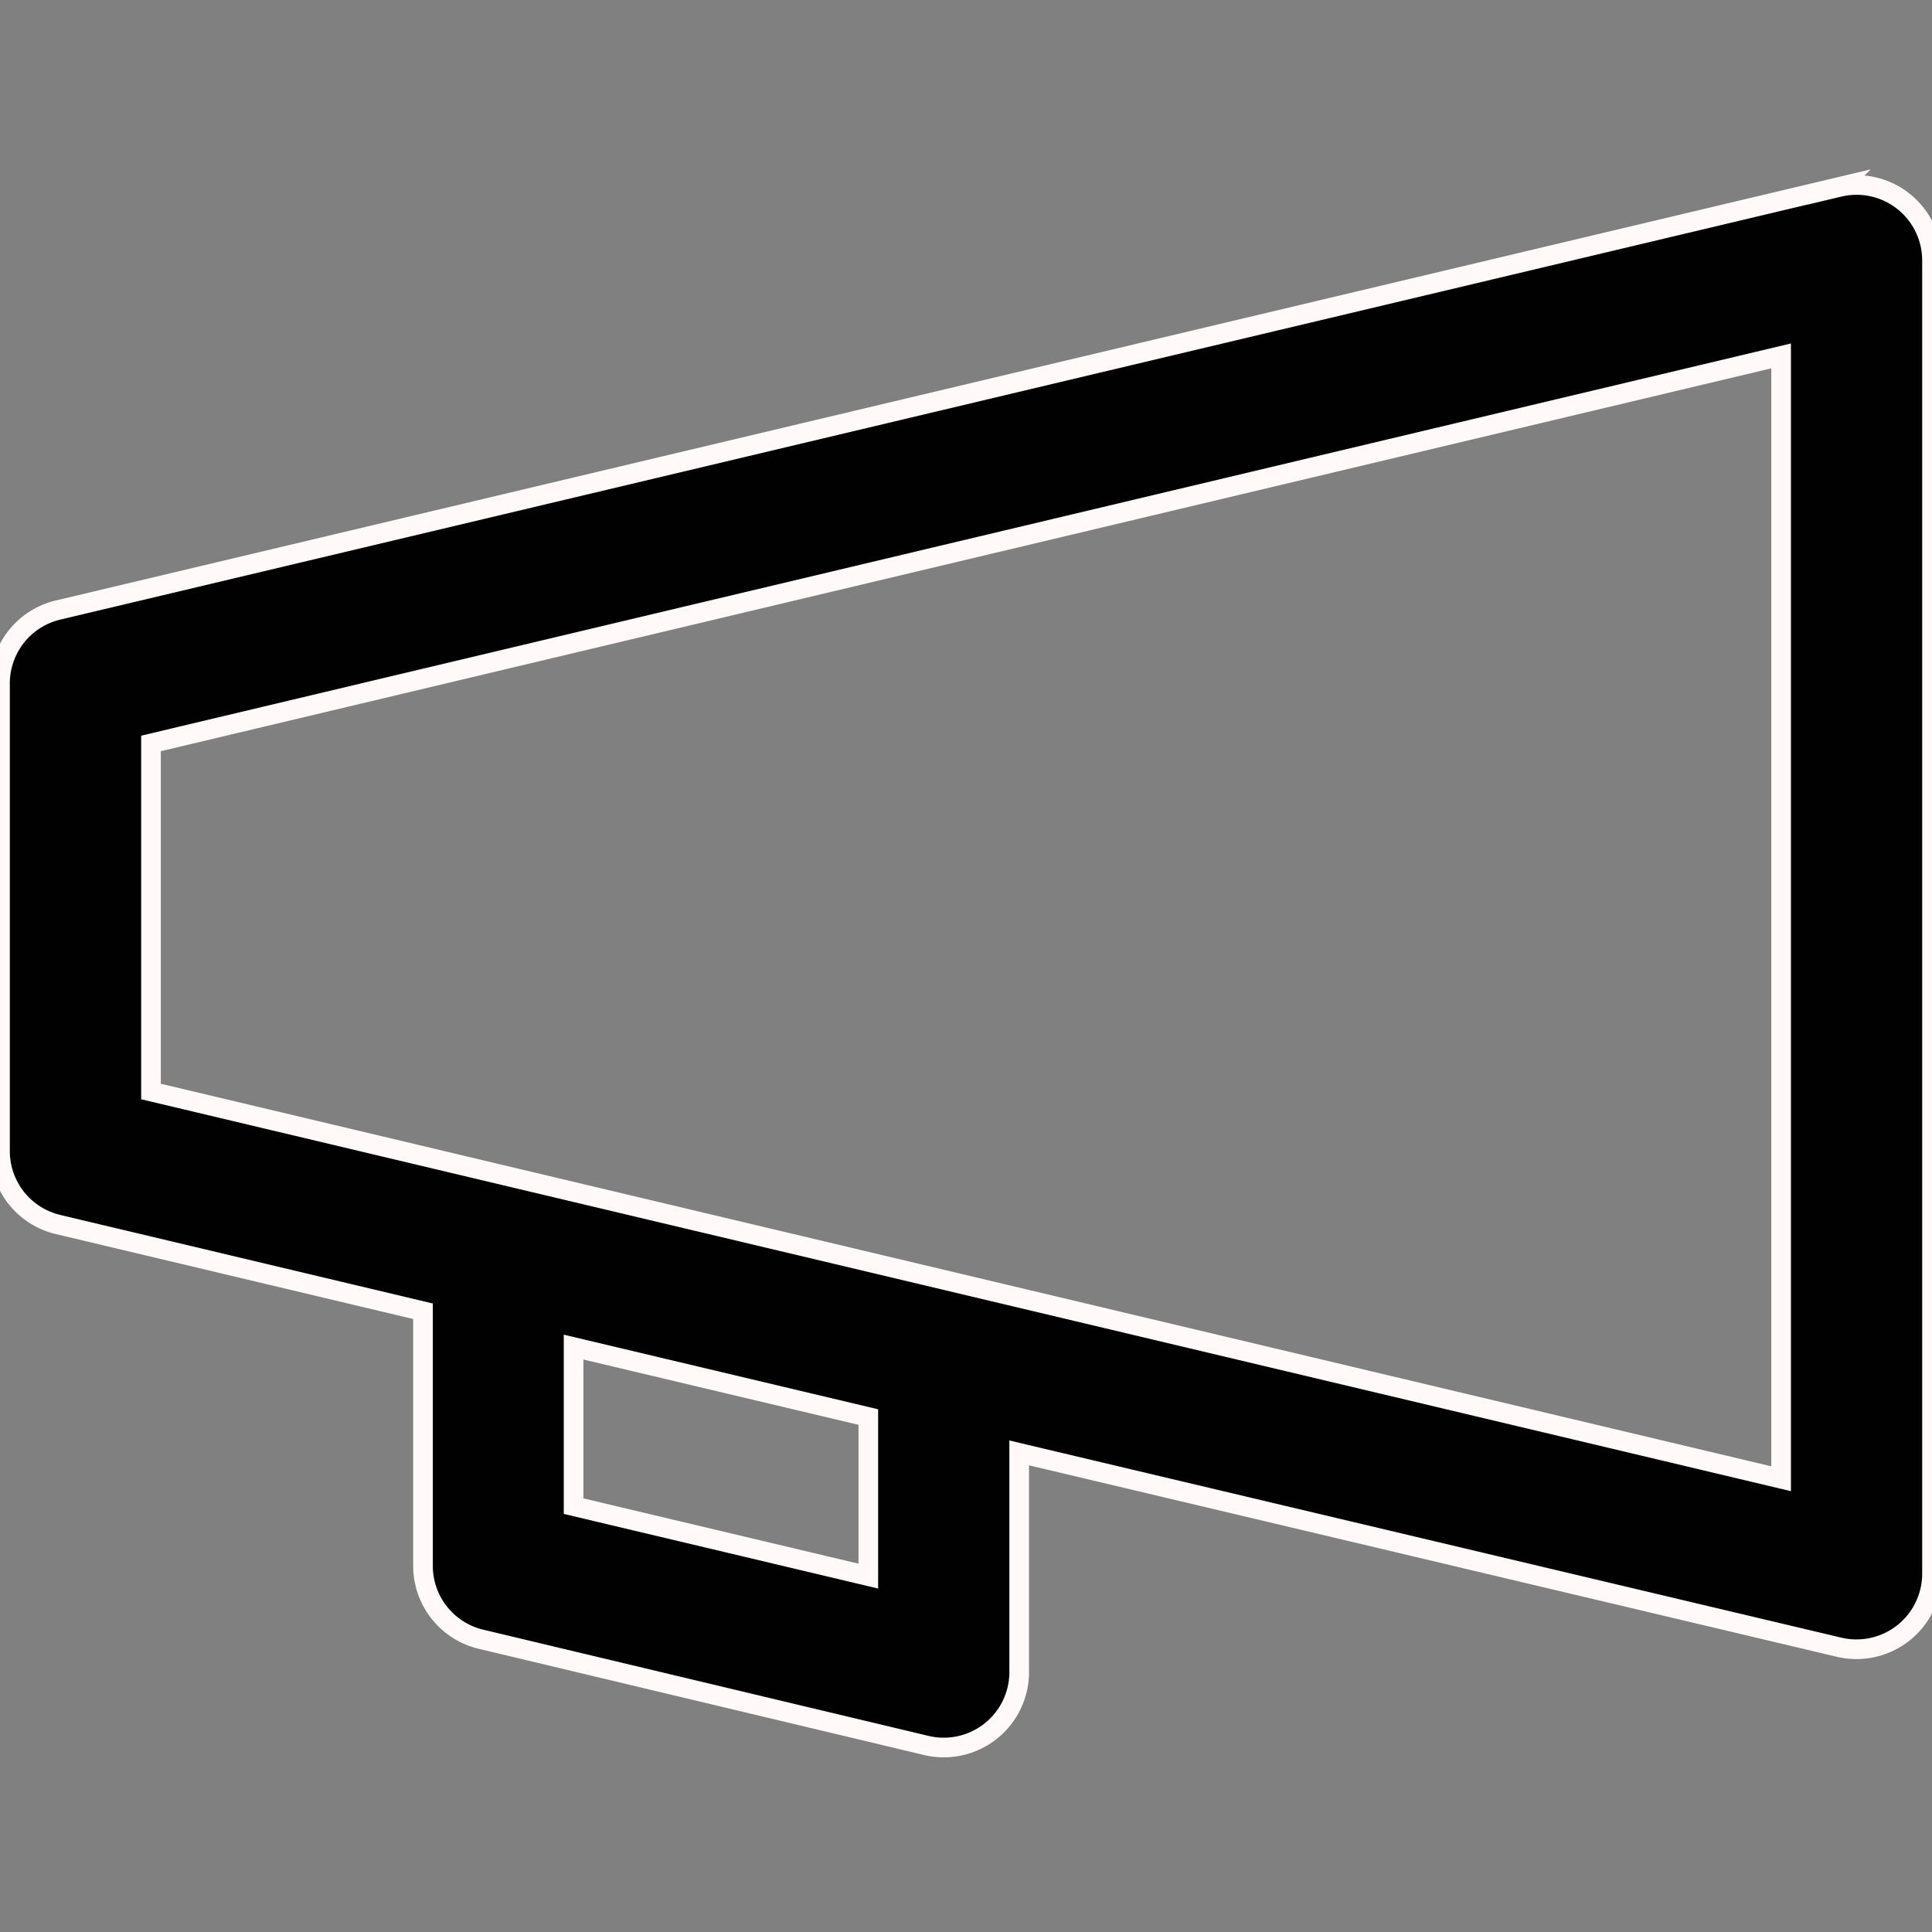 <svg xmlns="http://www.w3.org/2000/svg" xmlns:xlink="http://www.w3.org/1999/xlink" width="19.667" height="19.667" viewBox="0 0 19.667 19.667">
  <rect x="0" y="0" width="19.667" height="19.667" fill="#808080" stroke="none"/>
  <defs>
    <clipPath id="clip-path">
      <rect id="Rectangle_11190" data-name="Rectangle 11190" width="19.667" height="19.667" transform="translate(0 0)" fill="#010101" stroke="#707070" stroke-width="0.8"/>
    </clipPath>
  </defs>
  <g id="Mask_Group_295" data-name="Mask Group 295" transform="translate(0)" clip-path="url(#clip-path)">
    <path id="promotion" d="M18.722.035.591,4.342A.768.768,0,0,0,0,5.09V9.85a.768.768,0,0,0,.591.747l3.715.883v2.592a.768.768,0,0,0,.591.747L9.429,15.9a.768.768,0,0,0,.946-.747V12.922L18.721,14.9a.769.769,0,0,0,.946-.747V.783a.768.768,0,0,0-.946-.747ZM8.839,14.176l-3-.712V11.845l3,.712Zm9.292-.991L1.537,9.243V5.7L18.131,1.755Zm0,0" transform="translate(0 1.868)" fill="#010101" stroke="#fff9f9" stroke-width="0.2"/>
  </g>
</svg>

